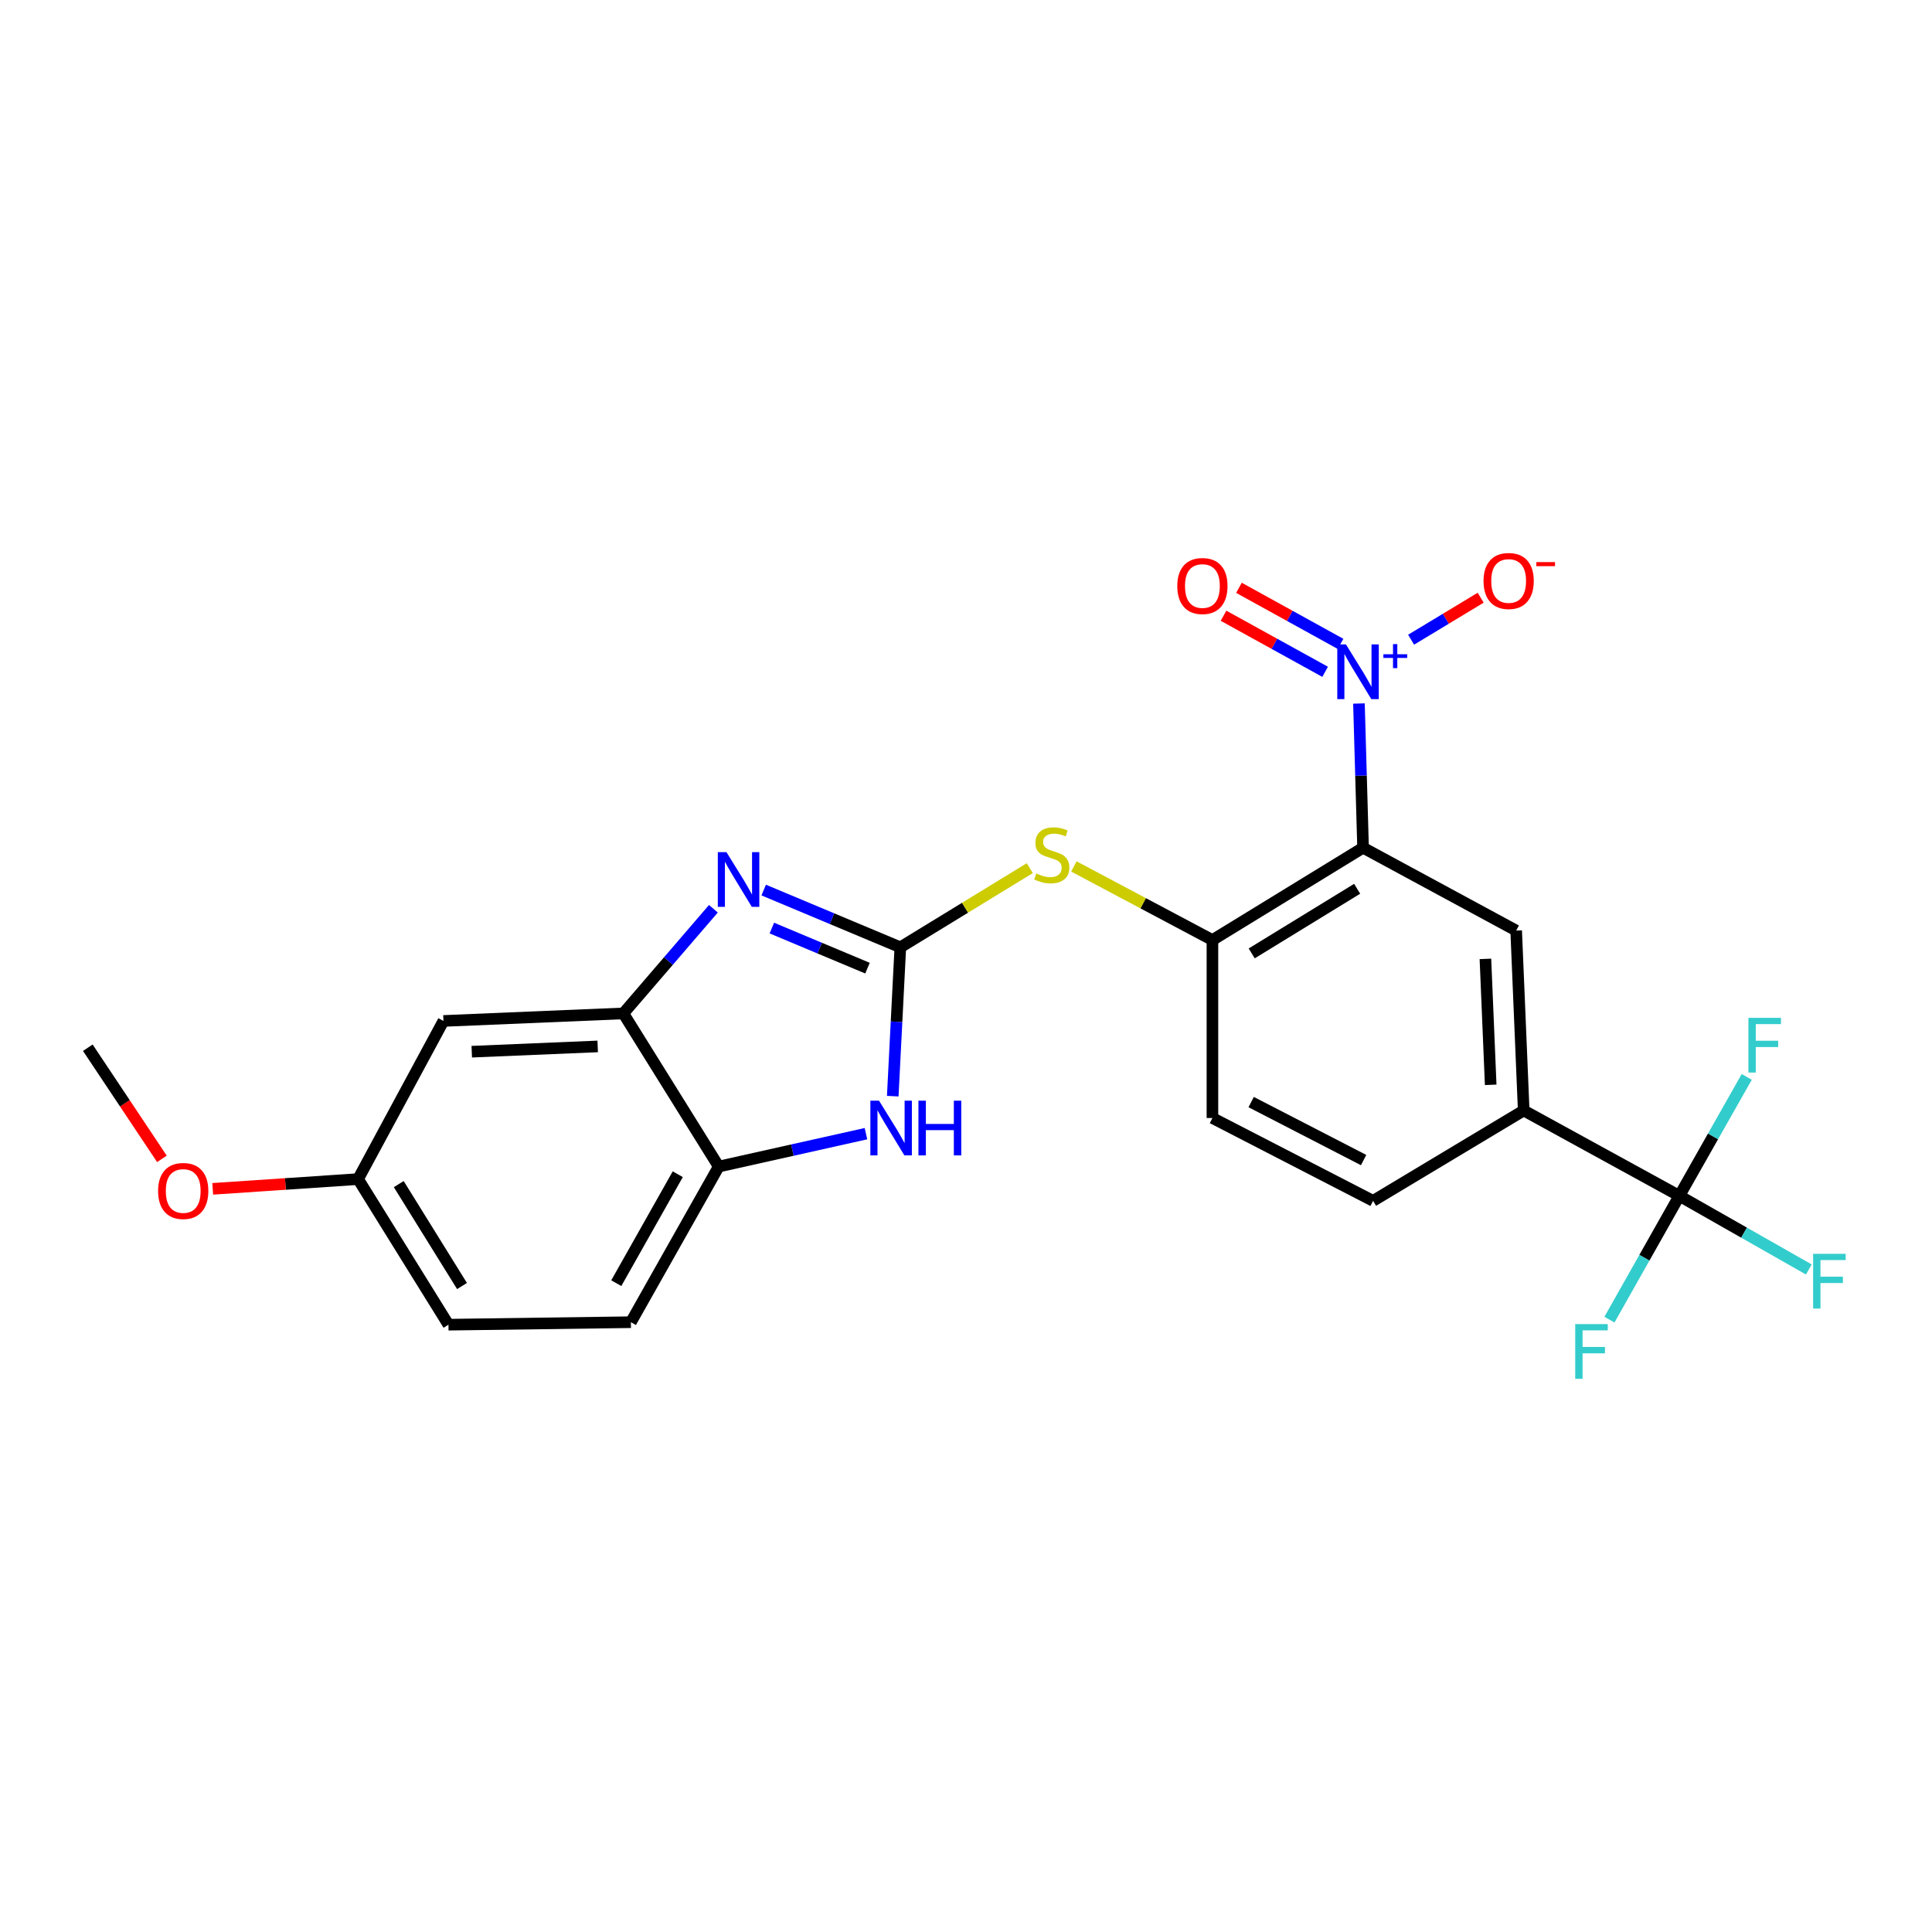 <?xml version='1.0' encoding='iso-8859-1'?>
<svg version='1.1' baseProfile='full'
              xmlns='http://www.w3.org/2000/svg'
                      xmlns:rdkit='http://www.rdkit.org/xml'
                      xmlns:xlink='http://www.w3.org/1999/xlink'
                  xml:space='preserve'
width='1000px' height='1000px' viewBox='0 0 1000 1000'>
<!-- END OF HEADER -->
<rect style='opacity:1.0;fill:#FFFFFF;stroke:none' width='1000' height='1000' x='0' y='0'> </rect>
<path class='bond-2' d='M 466.006,490.329 L 430.647,475.509' style='fill:none;fill-rule:evenodd;stroke:#000000;stroke-width:6px;stroke-linecap:butt;stroke-linejoin:miter;stroke-opacity:1' />
<path class='bond-2' d='M 430.647,475.509 L 395.287,460.689' style='fill:none;fill-rule:evenodd;stroke:#0000FF;stroke-width:6px;stroke-linecap:butt;stroke-linejoin:miter;stroke-opacity:1' />
<path class='bond-2' d='M 449.015,501.114 L 424.263,490.74' style='fill:none;fill-rule:evenodd;stroke:#000000;stroke-width:6px;stroke-linecap:butt;stroke-linejoin:miter;stroke-opacity:1' />
<path class='bond-2' d='M 424.263,490.74 L 399.512,480.365' style='fill:none;fill-rule:evenodd;stroke:#0000FF;stroke-width:6px;stroke-linecap:butt;stroke-linejoin:miter;stroke-opacity:1' />
<path class='bond-3' d='M 466.006,490.329 L 464.046,528.851' style='fill:none;fill-rule:evenodd;stroke:#000000;stroke-width:6px;stroke-linecap:butt;stroke-linejoin:miter;stroke-opacity:1' />
<path class='bond-3' d='M 464.046,528.851 L 462.085,567.373' style='fill:none;fill-rule:evenodd;stroke:#0000FF;stroke-width:6px;stroke-linecap:butt;stroke-linejoin:miter;stroke-opacity:1' />
<path class='bond-8' d='M 466.006,490.329 L 499.517,469.839' style='fill:none;fill-rule:evenodd;stroke:#000000;stroke-width:6px;stroke-linecap:butt;stroke-linejoin:miter;stroke-opacity:1' />
<path class='bond-8' d='M 499.517,469.839 L 533.027,449.348' style='fill:none;fill-rule:evenodd;stroke:#CCCC00;stroke-width:6px;stroke-linecap:butt;stroke-linejoin:miter;stroke-opacity:1' />
<path class='bond-0' d='M 705.522,438.785 L 627.555,486.567' style='fill:none;fill-rule:evenodd;stroke:#000000;stroke-width:6px;stroke-linecap:butt;stroke-linejoin:miter;stroke-opacity:1' />
<path class='bond-0' d='M 702.457,460.033 L 647.88,493.481' style='fill:none;fill-rule:evenodd;stroke:#000000;stroke-width:6px;stroke-linecap:butt;stroke-linejoin:miter;stroke-opacity:1' />
<path class='bond-1' d='M 705.522,438.785 L 704.455,401.461' style='fill:none;fill-rule:evenodd;stroke:#000000;stroke-width:6px;stroke-linecap:butt;stroke-linejoin:miter;stroke-opacity:1' />
<path class='bond-1' d='M 704.455,401.461 L 703.387,364.137' style='fill:none;fill-rule:evenodd;stroke:#0000FF;stroke-width:6px;stroke-linecap:butt;stroke-linejoin:miter;stroke-opacity:1' />
<path class='bond-7' d='M 705.522,438.785 L 784.765,481.659' style='fill:none;fill-rule:evenodd;stroke:#000000;stroke-width:6px;stroke-linecap:butt;stroke-linejoin:miter;stroke-opacity:1' />
<path class='bond-12' d='M 730.388,331.113 L 748.394,320.242' style='fill:none;fill-rule:evenodd;stroke:#0000FF;stroke-width:6px;stroke-linecap:butt;stroke-linejoin:miter;stroke-opacity:1' />
<path class='bond-12' d='M 748.394,320.242 L 766.4,309.371' style='fill:none;fill-rule:evenodd;stroke:#FF0000;stroke-width:6px;stroke-linecap:butt;stroke-linejoin:miter;stroke-opacity:1' />
<path class='bond-13' d='M 693.867,333.272 L 667.573,318.76' style='fill:none;fill-rule:evenodd;stroke:#0000FF;stroke-width:6px;stroke-linecap:butt;stroke-linejoin:miter;stroke-opacity:1' />
<path class='bond-13' d='M 667.573,318.76 L 641.28,304.248' style='fill:none;fill-rule:evenodd;stroke:#FF0000;stroke-width:6px;stroke-linecap:butt;stroke-linejoin:miter;stroke-opacity:1' />
<path class='bond-13' d='M 685.886,347.73 L 659.593,333.218' style='fill:none;fill-rule:evenodd;stroke:#0000FF;stroke-width:6px;stroke-linecap:butt;stroke-linejoin:miter;stroke-opacity:1' />
<path class='bond-13' d='M 659.593,333.218 L 633.3,318.706' style='fill:none;fill-rule:evenodd;stroke:#FF0000;stroke-width:6px;stroke-linecap:butt;stroke-linejoin:miter;stroke-opacity:1' />
<path class='bond-5' d='M 369.252,470.374 L 345.947,497.458' style='fill:none;fill-rule:evenodd;stroke:#0000FF;stroke-width:6px;stroke-linecap:butt;stroke-linejoin:miter;stroke-opacity:1' />
<path class='bond-5' d='M 345.947,497.458 L 322.642,524.542' style='fill:none;fill-rule:evenodd;stroke:#000000;stroke-width:6px;stroke-linecap:butt;stroke-linejoin:miter;stroke-opacity:1' />
<path class='bond-9' d='M 448.219,586.785 L 410.115,595.298' style='fill:none;fill-rule:evenodd;stroke:#0000FF;stroke-width:6px;stroke-linecap:butt;stroke-linejoin:miter;stroke-opacity:1' />
<path class='bond-9' d='M 410.115,595.298 L 372.011,603.812' style='fill:none;fill-rule:evenodd;stroke:#000000;stroke-width:6px;stroke-linecap:butt;stroke-linejoin:miter;stroke-opacity:1' />
<path class='bond-4' d='M 869.227,618.968 L 788.664,574.783' style='fill:none;fill-rule:evenodd;stroke:#000000;stroke-width:6px;stroke-linecap:butt;stroke-linejoin:miter;stroke-opacity:1' />
<path class='bond-17' d='M 869.227,618.968 L 851.138,651.005' style='fill:none;fill-rule:evenodd;stroke:#000000;stroke-width:6px;stroke-linecap:butt;stroke-linejoin:miter;stroke-opacity:1' />
<path class='bond-17' d='M 851.138,651.005 L 833.049,683.041' style='fill:none;fill-rule:evenodd;stroke:#33CCCC;stroke-width:6px;stroke-linecap:butt;stroke-linejoin:miter;stroke-opacity:1' />
<path class='bond-18' d='M 869.227,618.968 L 902.733,638.023' style='fill:none;fill-rule:evenodd;stroke:#000000;stroke-width:6px;stroke-linecap:butt;stroke-linejoin:miter;stroke-opacity:1' />
<path class='bond-18' d='M 902.733,638.023 L 936.238,657.077' style='fill:none;fill-rule:evenodd;stroke:#33CCCC;stroke-width:6px;stroke-linecap:butt;stroke-linejoin:miter;stroke-opacity:1' />
<path class='bond-19' d='M 869.227,618.968 L 886.669,588.185' style='fill:none;fill-rule:evenodd;stroke:#000000;stroke-width:6px;stroke-linecap:butt;stroke-linejoin:miter;stroke-opacity:1' />
<path class='bond-19' d='M 886.669,588.185 L 904.111,557.402' style='fill:none;fill-rule:evenodd;stroke:#33CCCC;stroke-width:6px;stroke-linecap:butt;stroke-linejoin:miter;stroke-opacity:1' />
<path class='bond-11' d='M 322.642,524.542 L 229.527,528.441' style='fill:none;fill-rule:evenodd;stroke:#000000;stroke-width:6px;stroke-linecap:butt;stroke-linejoin:miter;stroke-opacity:1' />
<path class='bond-11' d='M 309.366,541.627 L 244.186,544.356' style='fill:none;fill-rule:evenodd;stroke:#000000;stroke-width:6px;stroke-linecap:butt;stroke-linejoin:miter;stroke-opacity:1' />
<path class='bond-24' d='M 322.642,524.542 L 372.011,603.812' style='fill:none;fill-rule:evenodd;stroke:#000000;stroke-width:6px;stroke-linecap:butt;stroke-linejoin:miter;stroke-opacity:1' />
<path class='bond-6' d='M 627.555,486.567 L 591.697,467.517' style='fill:none;fill-rule:evenodd;stroke:#000000;stroke-width:6px;stroke-linecap:butt;stroke-linejoin:miter;stroke-opacity:1' />
<path class='bond-6' d='M 591.697,467.517 L 555.839,448.466' style='fill:none;fill-rule:evenodd;stroke:#CCCC00;stroke-width:6px;stroke-linecap:butt;stroke-linejoin:miter;stroke-opacity:1' />
<path class='bond-14' d='M 627.555,486.567 L 627.555,578.682' style='fill:none;fill-rule:evenodd;stroke:#000000;stroke-width:6px;stroke-linecap:butt;stroke-linejoin:miter;stroke-opacity:1' />
<path class='bond-26' d='M 784.765,481.659 L 788.664,574.783' style='fill:none;fill-rule:evenodd;stroke:#000000;stroke-width:6px;stroke-linecap:butt;stroke-linejoin:miter;stroke-opacity:1' />
<path class='bond-26' d='M 768.849,496.318 L 771.579,561.505' style='fill:none;fill-rule:evenodd;stroke:#000000;stroke-width:6px;stroke-linecap:butt;stroke-linejoin:miter;stroke-opacity:1' />
<path class='bond-16' d='M 372.011,603.812 L 326.55,684.366' style='fill:none;fill-rule:evenodd;stroke:#000000;stroke-width:6px;stroke-linecap:butt;stroke-linejoin:miter;stroke-opacity:1' />
<path class='bond-16' d='M 350.81,607.778 L 318.987,664.166' style='fill:none;fill-rule:evenodd;stroke:#000000;stroke-width:6px;stroke-linecap:butt;stroke-linejoin:miter;stroke-opacity:1' />
<path class='bond-10' d='M 788.664,574.783 L 710.706,621.556' style='fill:none;fill-rule:evenodd;stroke:#000000;stroke-width:6px;stroke-linecap:butt;stroke-linejoin:miter;stroke-opacity:1' />
<path class='bond-20' d='M 229.527,528.441 L 185.342,610.298' style='fill:none;fill-rule:evenodd;stroke:#000000;stroke-width:6px;stroke-linecap:butt;stroke-linejoin:miter;stroke-opacity:1' />
<path class='bond-15' d='M 627.555,578.682 L 710.706,621.556' style='fill:none;fill-rule:evenodd;stroke:#000000;stroke-width:6px;stroke-linecap:butt;stroke-linejoin:miter;stroke-opacity:1' />
<path class='bond-15' d='M 647.596,570.435 L 705.802,600.446' style='fill:none;fill-rule:evenodd;stroke:#000000;stroke-width:6px;stroke-linecap:butt;stroke-linejoin:miter;stroke-opacity:1' />
<path class='bond-21' d='M 326.55,684.366 L 232.124,685.659' style='fill:none;fill-rule:evenodd;stroke:#000000;stroke-width:6px;stroke-linecap:butt;stroke-linejoin:miter;stroke-opacity:1' />
<path class='bond-22' d='M 185.342,610.298 L 147.721,612.819' style='fill:none;fill-rule:evenodd;stroke:#000000;stroke-width:6px;stroke-linecap:butt;stroke-linejoin:miter;stroke-opacity:1' />
<path class='bond-22' d='M 147.721,612.819 L 110.101,615.34' style='fill:none;fill-rule:evenodd;stroke:#FF0000;stroke-width:6px;stroke-linecap:butt;stroke-linejoin:miter;stroke-opacity:1' />
<path class='bond-25' d='M 185.342,610.298 L 232.124,685.659' style='fill:none;fill-rule:evenodd;stroke:#000000;stroke-width:6px;stroke-linecap:butt;stroke-linejoin:miter;stroke-opacity:1' />
<path class='bond-25' d='M 206.39,612.892 L 239.137,665.645' style='fill:none;fill-rule:evenodd;stroke:#000000;stroke-width:6px;stroke-linecap:butt;stroke-linejoin:miter;stroke-opacity:1' />
<path class='bond-23' d='M 83.802,599.817 L 64.628,571.061' style='fill:none;fill-rule:evenodd;stroke:#FF0000;stroke-width:6px;stroke-linecap:butt;stroke-linejoin:miter;stroke-opacity:1' />
<path class='bond-23' d='M 64.628,571.061 L 45.455,542.304' style='fill:none;fill-rule:evenodd;stroke:#000000;stroke-width:6px;stroke-linecap:butt;stroke-linejoin:miter;stroke-opacity:1' />
<path  class='atom-2' d='M 696.657 333.539
L 705.937 348.539
Q 706.857 350.019, 708.337 352.699
Q 709.817 355.379, 709.897 355.539
L 709.897 333.539
L 713.657 333.539
L 713.657 361.859
L 709.777 361.859
L 699.817 345.459
Q 698.657 343.539, 697.417 341.339
Q 696.217 339.139, 695.857 338.459
L 695.857 361.859
L 692.177 361.859
L 692.177 333.539
L 696.657 333.539
' fill='#0000FF'/>
<path  class='atom-2' d='M 716.033 338.643
L 721.022 338.643
L 721.022 333.39
L 723.24 333.39
L 723.24 338.643
L 728.361 338.643
L 728.361 340.544
L 723.24 340.544
L 723.24 345.824
L 721.022 345.824
L 721.022 340.544
L 716.033 340.544
L 716.033 338.643
' fill='#0000FF'/>
<path  class='atom-3' d='M 376.018 441.076
L 385.298 456.076
Q 386.218 457.556, 387.698 460.236
Q 389.178 462.916, 389.258 463.076
L 389.258 441.076
L 393.018 441.076
L 393.018 469.396
L 389.138 469.396
L 379.178 452.996
Q 378.018 451.076, 376.778 448.876
Q 375.578 446.676, 375.218 445.996
L 375.218 469.396
L 371.538 469.396
L 371.538 441.076
L 376.018 441.076
' fill='#0000FF'/>
<path  class='atom-4' d='M 454.985 569.715
L 464.265 584.715
Q 465.185 586.195, 466.665 588.875
Q 468.145 591.555, 468.225 591.715
L 468.225 569.715
L 471.985 569.715
L 471.985 598.035
L 468.105 598.035
L 458.145 581.635
Q 456.985 579.715, 455.745 577.515
Q 454.545 575.315, 454.185 574.635
L 454.185 598.035
L 450.505 598.035
L 450.505 569.715
L 454.985 569.715
' fill='#0000FF'/>
<path  class='atom-4' d='M 475.385 569.715
L 479.225 569.715
L 479.225 581.755
L 493.705 581.755
L 493.705 569.715
L 497.545 569.715
L 497.545 598.035
L 493.705 598.035
L 493.705 584.955
L 479.225 584.955
L 479.225 598.035
L 475.385 598.035
L 475.385 569.715
' fill='#0000FF'/>
<path  class='atom-9' d='M 536.405 452.111
Q 536.725 452.231, 538.045 452.791
Q 539.365 453.351, 540.805 453.711
Q 542.285 454.031, 543.725 454.031
Q 546.405 454.031, 547.965 452.751
Q 549.525 451.431, 549.525 449.151
Q 549.525 447.591, 548.725 446.631
Q 547.965 445.671, 546.765 445.151
Q 545.565 444.631, 543.565 444.031
Q 541.045 443.271, 539.525 442.551
Q 538.045 441.831, 536.965 440.311
Q 535.925 438.791, 535.925 436.231
Q 535.925 432.671, 538.325 430.471
Q 540.765 428.271, 545.565 428.271
Q 548.845 428.271, 552.565 429.831
L 551.645 432.911
Q 548.245 431.511, 545.685 431.511
Q 542.925 431.511, 541.405 432.671
Q 539.885 433.791, 539.925 435.751
Q 539.925 437.271, 540.685 438.191
Q 541.485 439.111, 542.605 439.631
Q 543.765 440.151, 545.685 440.751
Q 548.245 441.551, 549.765 442.351
Q 551.285 443.151, 552.365 444.791
Q 553.485 446.391, 553.485 449.151
Q 553.485 453.071, 550.845 455.191
Q 548.245 457.271, 543.885 457.271
Q 541.365 457.271, 539.445 456.711
Q 537.565 456.191, 535.325 455.271
L 536.405 452.111
' fill='#CCCC00'/>
<path  class='atom-13' d='M 767.874 300.712
Q 767.874 293.912, 771.234 290.112
Q 774.594 286.312, 780.874 286.312
Q 787.154 286.312, 790.514 290.112
Q 793.874 293.912, 793.874 300.712
Q 793.874 307.592, 790.474 311.512
Q 787.074 315.392, 780.874 315.392
Q 774.634 315.392, 771.234 311.512
Q 767.874 307.632, 767.874 300.712
M 780.874 312.192
Q 785.194 312.192, 787.514 309.312
Q 789.874 306.392, 789.874 300.712
Q 789.874 295.152, 787.514 292.352
Q 785.194 289.512, 780.874 289.512
Q 776.554 289.512, 774.194 292.312
Q 771.874 295.112, 771.874 300.712
Q 771.874 306.432, 774.194 309.312
Q 776.554 312.192, 780.874 312.192
' fill='#FF0000'/>
<path  class='atom-13' d='M 795.194 290.935
L 804.883 290.935
L 804.883 293.047
L 795.194 293.047
L 795.194 290.935
' fill='#FF0000'/>
<path  class='atom-14' d='M 609.362 303.318
Q 609.362 296.518, 612.722 292.718
Q 616.082 288.918, 622.362 288.918
Q 628.642 288.918, 632.002 292.718
Q 635.362 296.518, 635.362 303.318
Q 635.362 310.198, 631.962 314.118
Q 628.562 317.998, 622.362 317.998
Q 616.122 317.998, 612.722 314.118
Q 609.362 310.238, 609.362 303.318
M 622.362 314.798
Q 626.682 314.798, 629.002 311.918
Q 631.362 308.998, 631.362 303.318
Q 631.362 297.758, 629.002 294.958
Q 626.682 292.118, 622.362 292.118
Q 618.042 292.118, 615.682 294.918
Q 613.362 297.718, 613.362 303.318
Q 613.362 309.038, 615.682 311.918
Q 618.042 314.798, 622.362 314.798
' fill='#FF0000'/>
<path  class='atom-18' d='M 815.328 685.353
L 832.168 685.353
L 832.168 688.593
L 819.128 688.593
L 819.128 697.193
L 830.728 697.193
L 830.728 700.473
L 819.128 700.473
L 819.128 713.673
L 815.328 713.673
L 815.328 685.353
' fill='#33CCCC'/>
<path  class='atom-19' d='M 938.471 648.975
L 955.311 648.975
L 955.311 652.215
L 942.271 652.215
L 942.271 660.815
L 953.871 660.815
L 953.871 664.095
L 942.271 664.095
L 942.271 677.295
L 938.471 677.295
L 938.471 648.975
' fill='#33CCCC'/>
<path  class='atom-20' d='M 904.984 526.841
L 921.824 526.841
L 921.824 530.081
L 908.784 530.081
L 908.784 538.681
L 920.384 538.681
L 920.384 541.961
L 908.784 541.961
L 908.784 555.161
L 904.984 555.161
L 904.984 526.841
' fill='#33CCCC'/>
<path  class='atom-23' d='M 81.833 616.443
Q 81.833 609.643, 85.193 605.843
Q 88.553 602.043, 94.833 602.043
Q 101.113 602.043, 104.473 605.843
Q 107.833 609.643, 107.833 616.443
Q 107.833 623.323, 104.433 627.243
Q 101.033 631.123, 94.833 631.123
Q 88.593 631.123, 85.193 627.243
Q 81.833 623.363, 81.833 616.443
M 94.833 627.923
Q 99.153 627.923, 101.473 625.043
Q 103.833 622.123, 103.833 616.443
Q 103.833 610.883, 101.473 608.083
Q 99.153 605.243, 94.833 605.243
Q 90.513 605.243, 88.153 608.043
Q 85.833 610.843, 85.833 616.443
Q 85.833 622.163, 88.153 625.043
Q 90.513 627.923, 94.833 627.923
' fill='#FF0000'/>
</svg>
